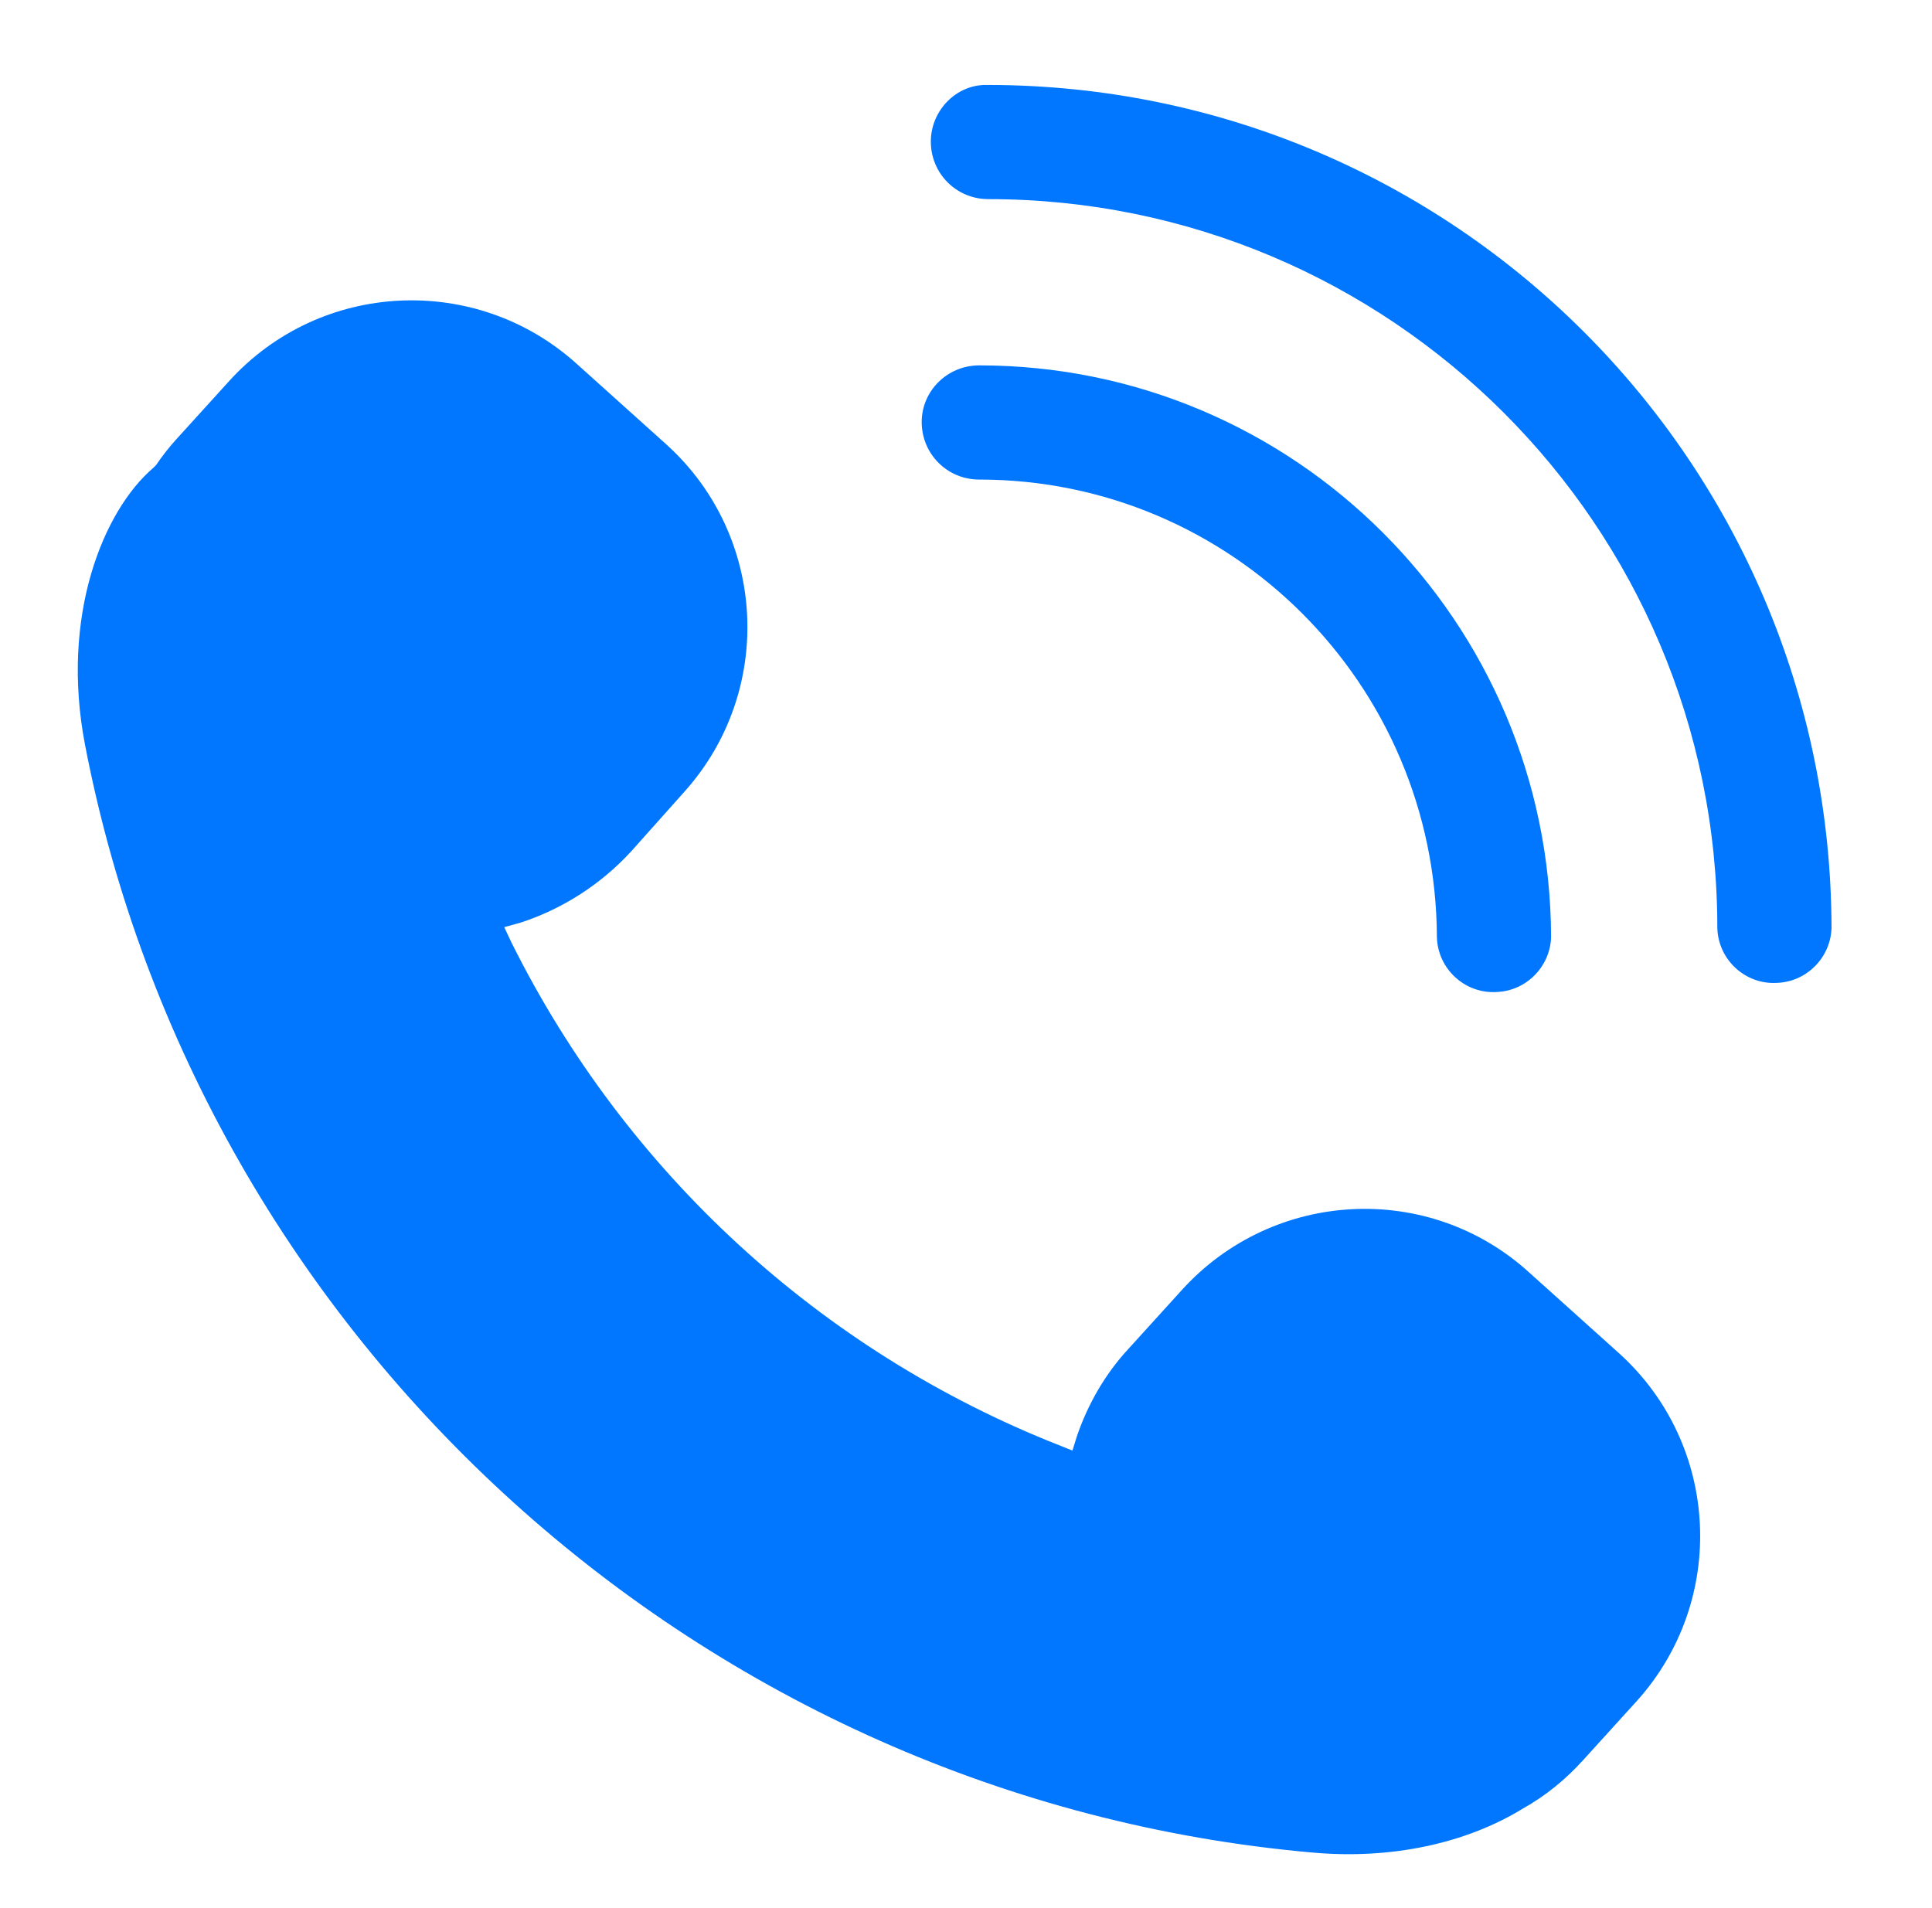 <?xml version="1.0" encoding="UTF-8"?> <!-- Generator: Adobe Illustrator 26.3.1, SVG Export Plug-In . SVG Version: 6.00 Build 0) --> <svg xmlns="http://www.w3.org/2000/svg" xmlns:xlink="http://www.w3.org/1999/xlink" id="Слой_1" x="0px" y="0px" viewBox="0 0 211.5 208.9" style="enable-background:new 0 0 211.5 208.9;" xml:space="preserve"> <style type="text/css"> .st0{fill:#0077FE;} </style> <g id="Object"> <path class="st0" d="M69.1,93.2l5.8-6.5c9.9-11,9.1-28-1.9-38l-9.9-8.9c-11-9.9-28-9.1-38,1.9l-5.9,6.5c-0.8,0.9-1.5,1.8-2.1,2.7 l-0.3,0.3c-5.5,4.7-10.2,16.2-7.5,30.3C21.9,147,77.1,196.9,143.6,202.8c8.7,0.8,16.9-1,23.1-4.8c2.5-1.4,4.7-3.2,6.6-5.3l5.9-6.5 c9.9-11,9.1-28-1.9-38l-9.9-8.9c-11-10-28-9.1-38,1.9c0,0,0,0,0,0l-5.9,6.5c-2.5,2.7-4.4,6-5.6,9.5l-0.5,1.6l-1.5-0.6 c-26.1-10.3-47.4-29.9-59.9-55l-0.8-1.7l1.8-0.5C61.6,99.5,65.8,96.8,69.1,93.2z"></path> <path class="st0" d="M101.9,15.5c0,3.5,2.8,6.3,6.3,6.3c44,0,79.8,35.7,79.8,79.8c0.1,3.5,3.1,6.2,6.5,6c3.3-0.1,5.9-2.8,6-6 c-0.1-51-41.4-92.3-92.4-92.3C104.7,9.2,101.9,12.1,101.9,15.5z"></path> <path class="st0" d="M100.9,46.2c0,3.5,2.8,6.3,6.3,6.3c0,0,0,0,0,0c27.6,0,50,22.4,50.1,50.1c0.1,3.5,3.1,6.2,6.5,6 c3.3-0.1,5.9-2.8,6-6C169.7,68,141.7,40,107.2,40C103.7,40,100.9,42.8,100.9,46.2z"></path> </g> </svg> 